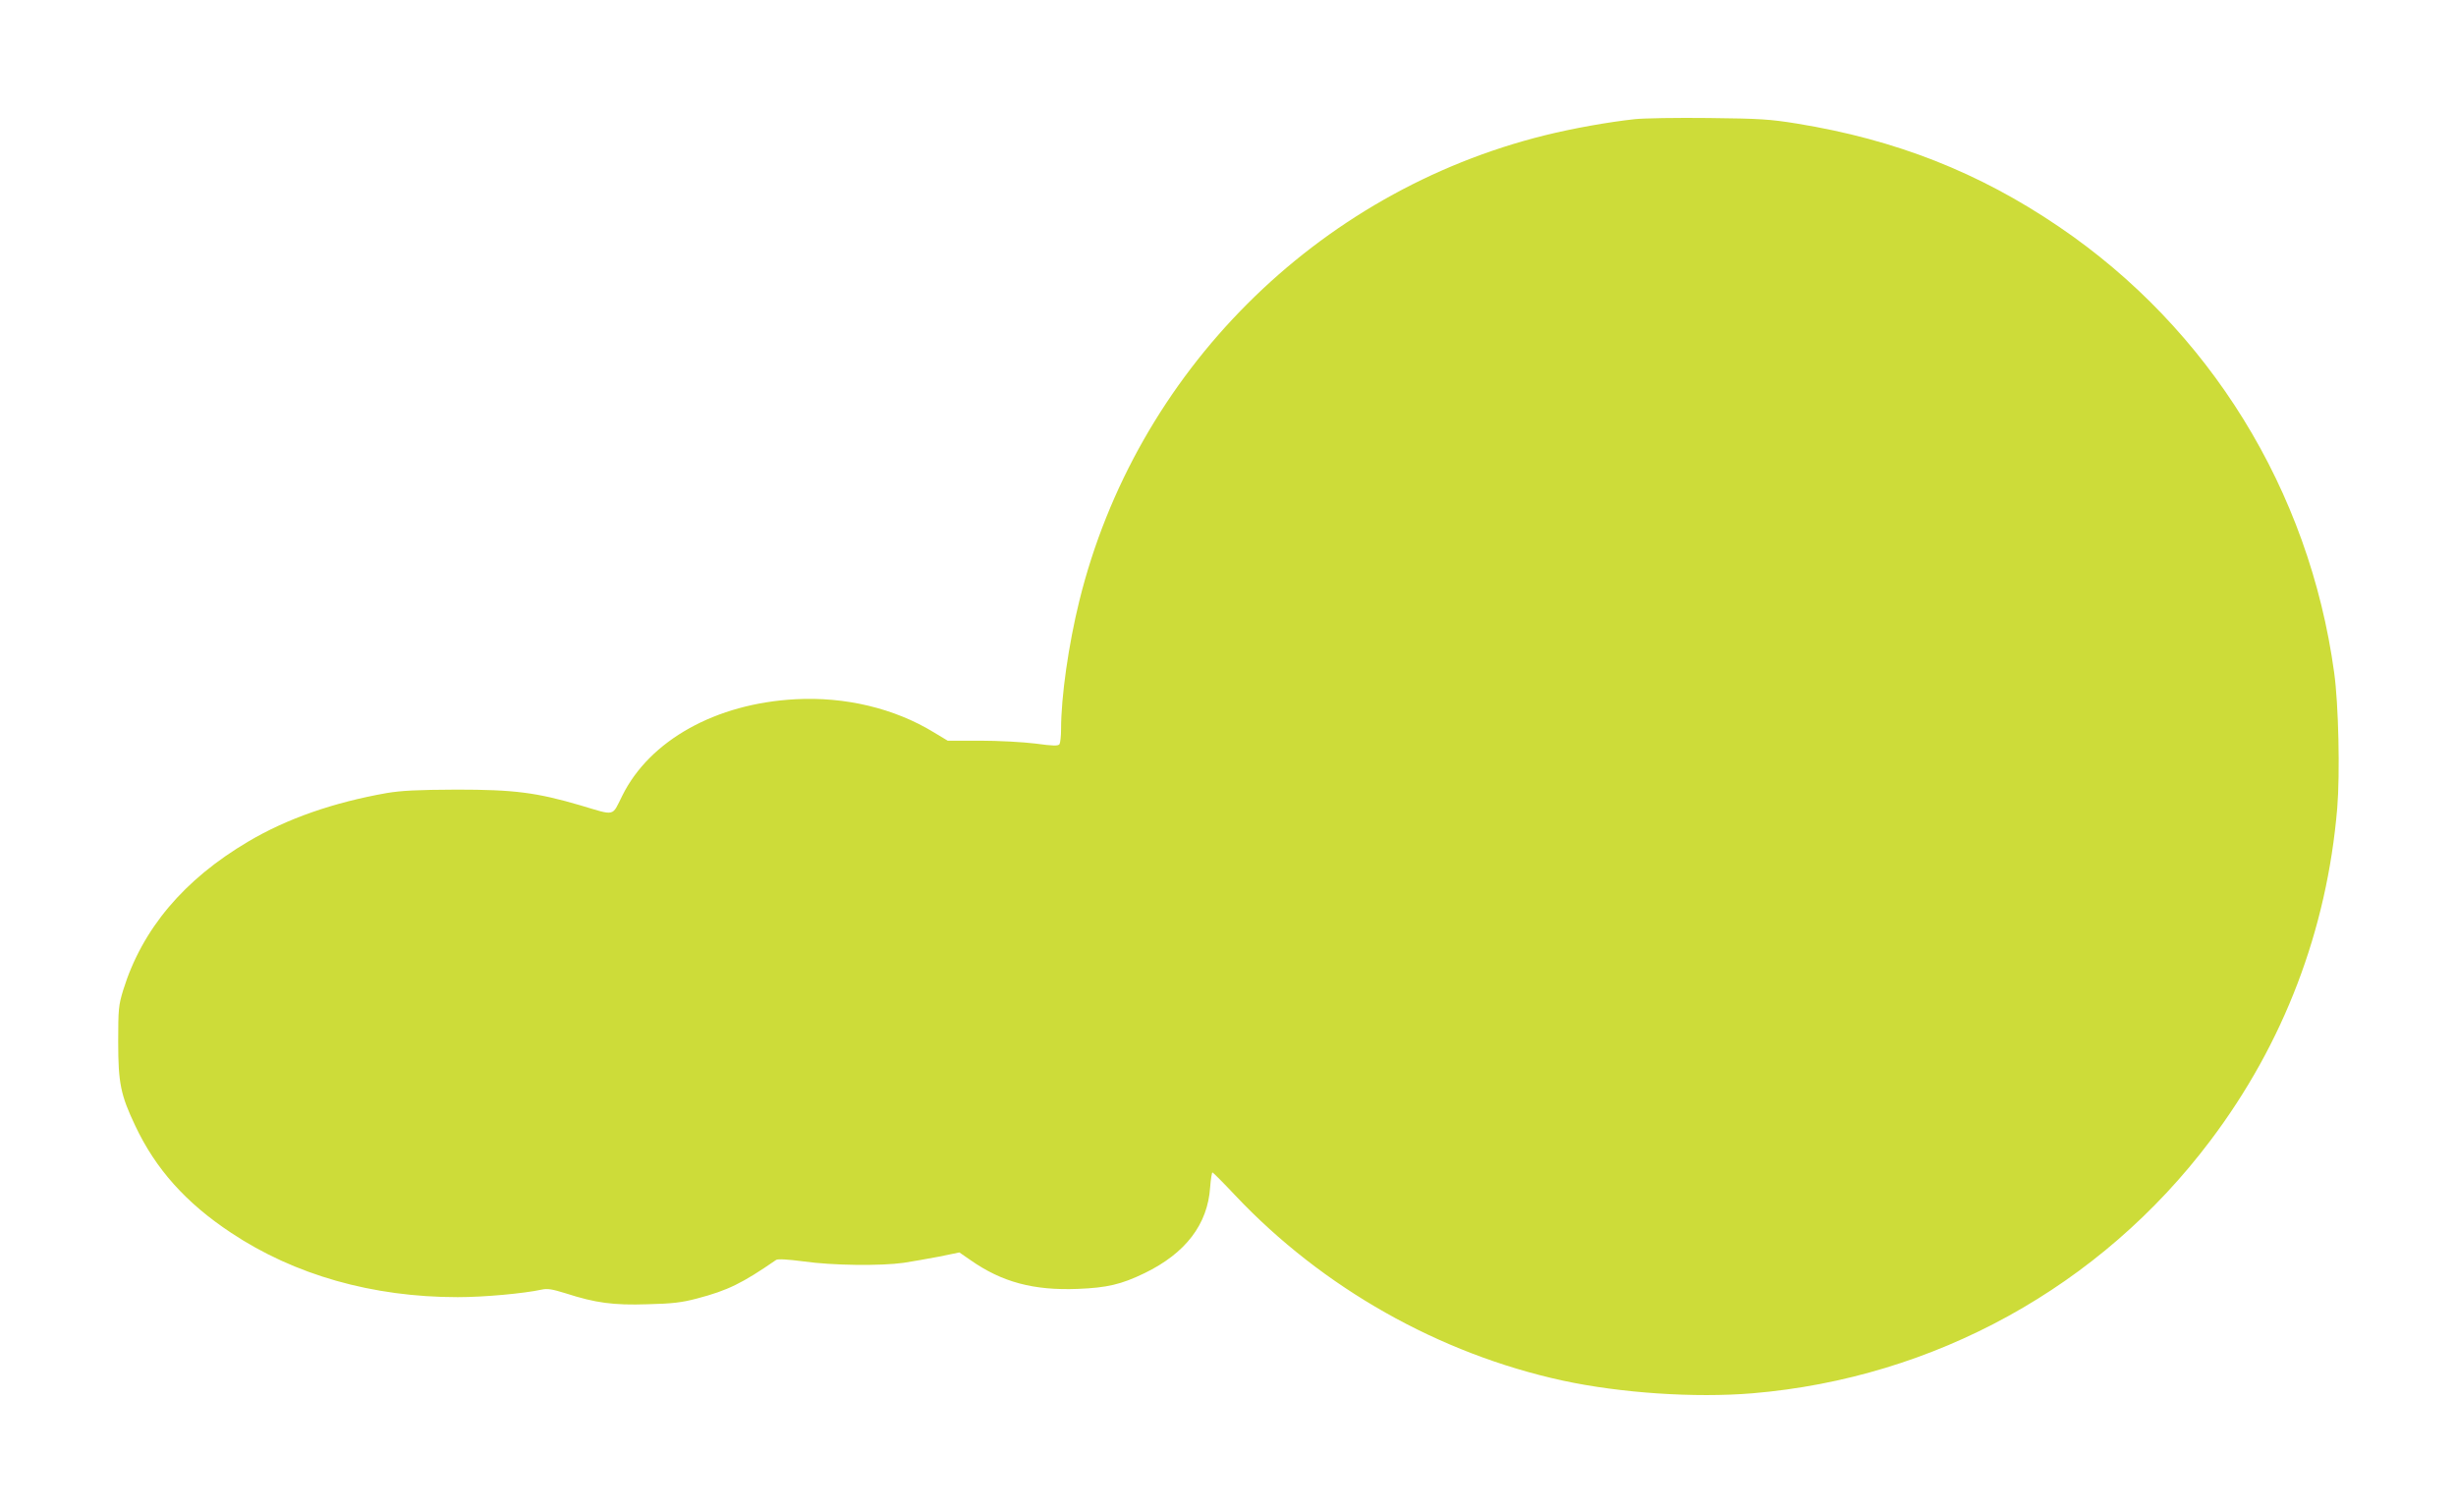 <?xml version="1.0" standalone="no"?>
<!DOCTYPE svg PUBLIC "-//W3C//DTD SVG 20010904//EN"
 "http://www.w3.org/TR/2001/REC-SVG-20010904/DTD/svg10.dtd">
<svg version="1.0" xmlns="http://www.w3.org/2000/svg"
 width="1280pt" height="788pt" viewBox="0 0 1280 788"
 preserveAspectRatio="xMidYMid meet">
<g transform="translate(0,788) scale(0.1,-0.1)"
fill="#cddc39" stroke="none">
<path d="M8520 7259 c-138 -15 -323 -48 -468 -84 -1192 -295 -2133 -1236
-2427 -2427 -56 -227 -95 -499 -95 -668 0 -36 -4 -71 -8 -78 -7 -10 -31 -10
-126 3 -66 8 -192 15 -287 15 l-170 0 -73 44 c-205 125 -462 186 -720 172
-415 -22 -760 -214 -903 -503 -55 -110 -33 -105 -218 -50 -229 67 -345 82
-645 82 -206 -1 -287 -5 -365 -18 -277 -49 -519 -133 -720 -252 -336 -198
-554 -456 -653 -775 -24 -79 -26 -98 -26 -270 0 -215 13 -277 89 -437 106
-225 264 -402 500 -558 329 -219 736 -335 1180 -335 139 0 344 19 437 39 31 7
55 3 126 -19 155 -50 248 -63 427 -57 129 3 179 9 258 30 160 42 235 79 412
201 8 6 61 3 145 -8 148 -21 399 -24 520 -7 41 6 123 21 183 32 l107 22 58
-40 c164 -115 329 -159 559 -150 152 6 226 23 348 82 214 104 329 254 342 448
3 42 9 77 12 77 3 0 57 -54 119 -120 455 -482 1063 -825 1707 -965 302 -65
688 -91 989 -66 949 80 1813 556 2386 1317 382 506 607 1095 661 1732 15 179
7 543 -16 707 -130 950 -650 1792 -1435 2324 -417 283 -849 453 -1365 537
-142 23 -194 26 -460 29 -165 2 -338 -1 -385 -6z"/>
</g>
</svg>
